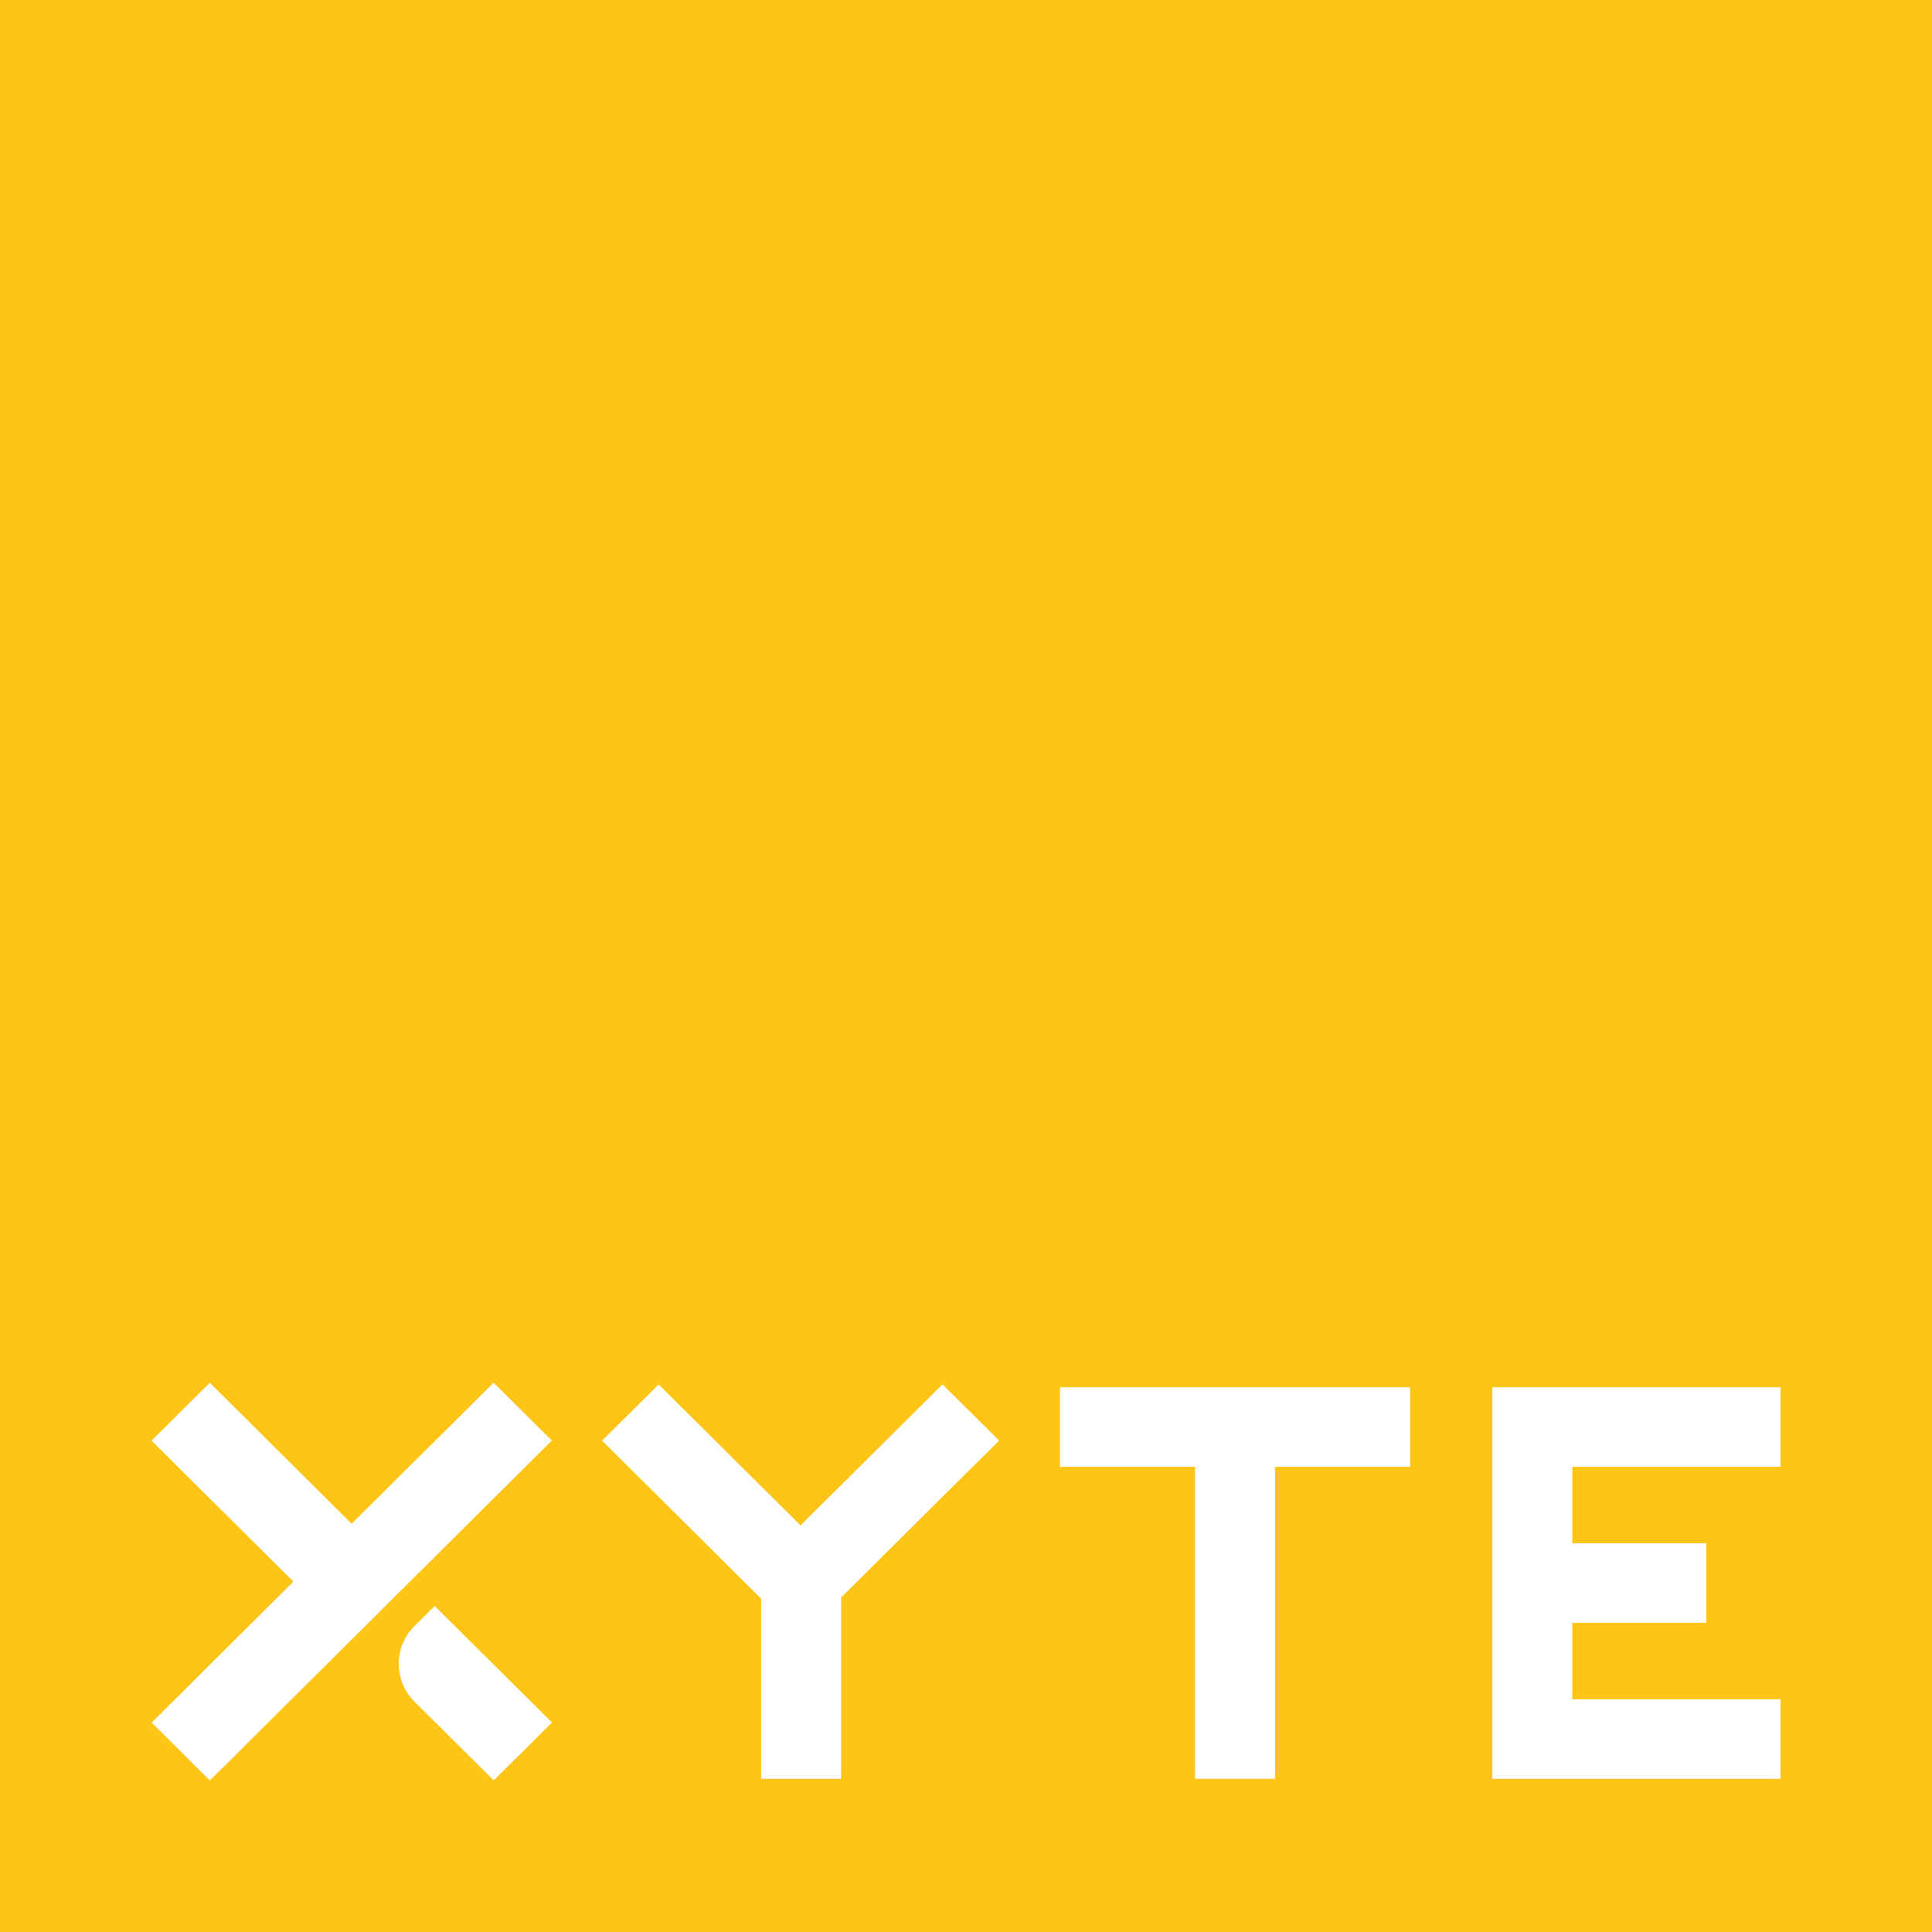 <svg width="256" height="256" viewBox="0 0 256 256" fill="none" xmlns="http://www.w3.org/2000/svg">
<rect width="256" height="256" fill="#FEC516"/>
<g clip-path="url(#clip0_202_2)">
<path d="M54.931 215.448C53.591 216.78 52.838 218.585 52.838 220.468C52.838 222.351 53.591 224.157 54.931 225.488L65.311 235.798L65.421 235.907L73.138 228.242L57.595 212.802L54.931 215.448Z" fill="white"/>
<path d="M65.407 183.216L46.594 201.903L27.906 183.339L27.796 183.23L20.078 190.895L38.877 209.569L20.093 228.256L27.81 235.921L73.124 190.881L65.407 183.216Z" fill="white"/>
<path d="M106.074 202.122L87.276 183.449L79.779 190.895L100.851 211.827V235.702H111.453V211.673L132.383 190.881L124.887 183.435L106.074 202.122Z" fill="white"/>
<path d="M140.456 194.352H158.349V235.703H168.95V194.352H186.844V183.821H140.456V194.352Z" fill="white"/>
<path d="M235.921 194.352V183.821H197.738V235.703H235.921V225.172H208.34V215.027H226.092V204.496H208.34V194.352H235.921Z" fill="white"/>
</g>
<defs>
<clipPath id="clip0_202_2">
<rect width="215.843" height="52.706" fill="white" transform="translate(20.078 183.216)"/>
</clipPath>
</defs>
</svg>
